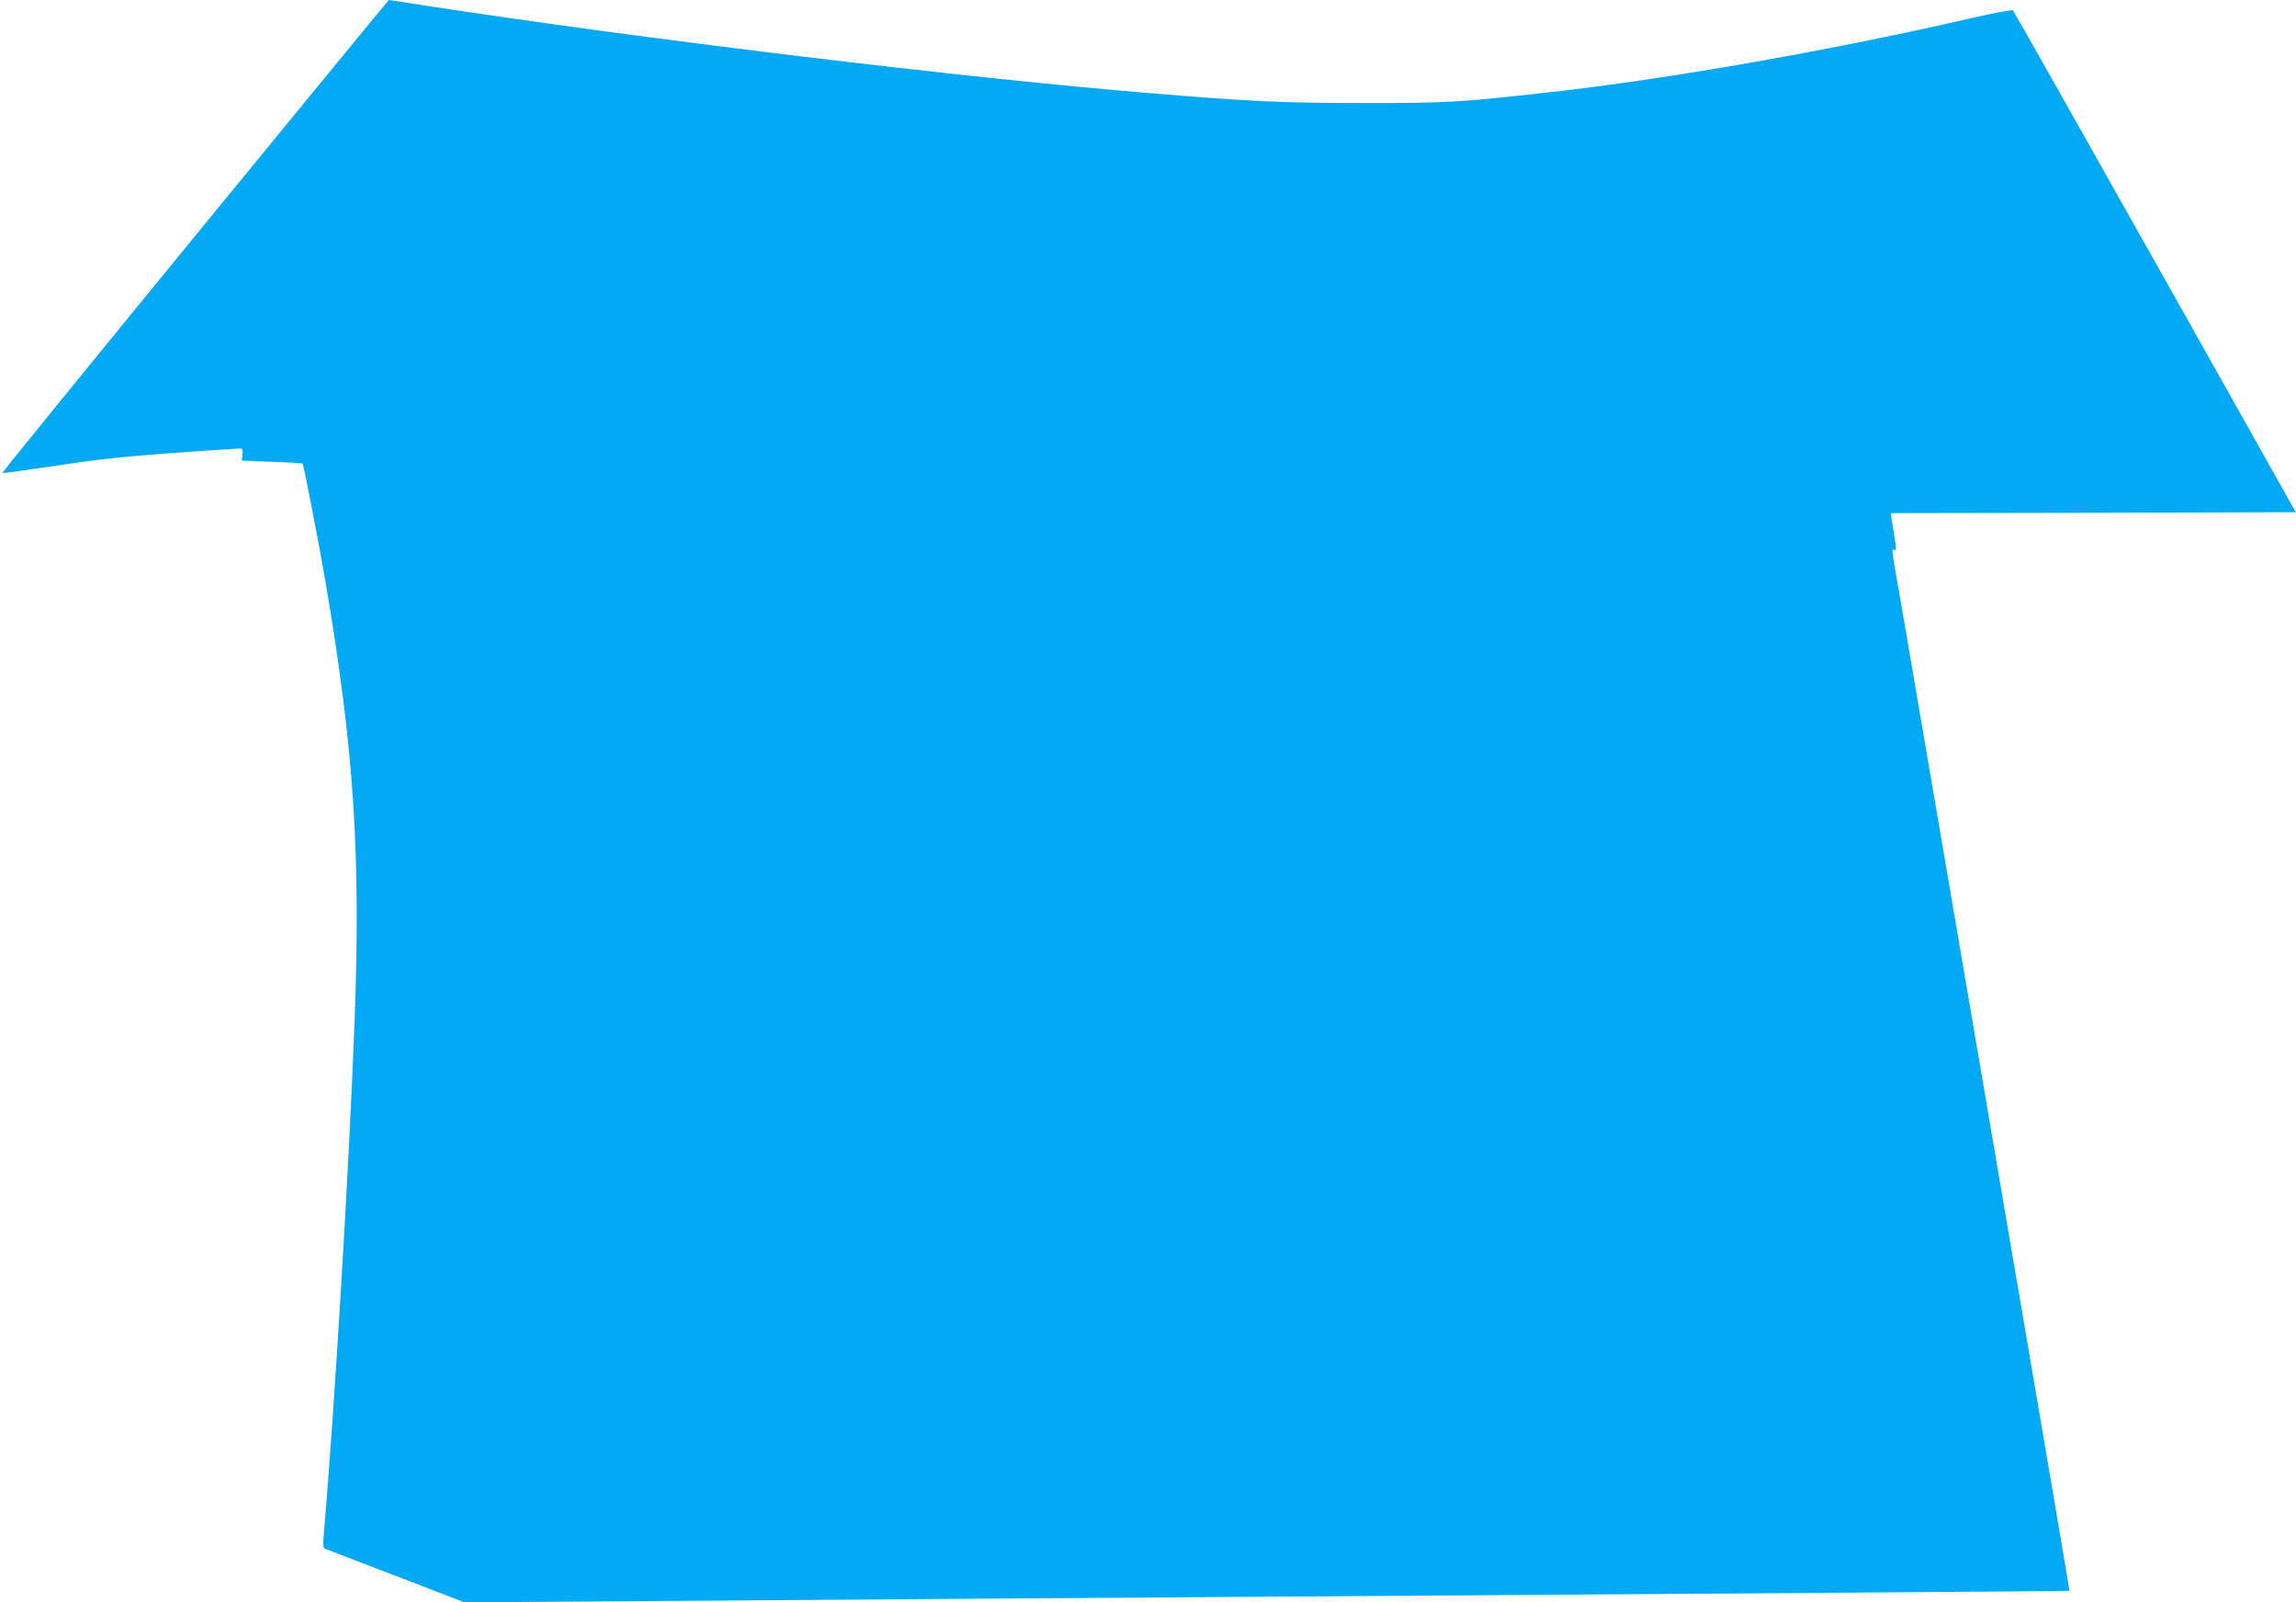 <?xml version="1.0" standalone="no"?>
<!DOCTYPE svg PUBLIC "-//W3C//DTD SVG 20010904//EN"
 "http://www.w3.org/TR/2001/REC-SVG-20010904/DTD/svg10.dtd">
<svg version="1.0" xmlns="http://www.w3.org/2000/svg"
 width="1280pt" height="893pt" viewBox="0 0 1280 893"
 preserveAspectRatio="xMidYMid meet">
<g transform="translate(0,893) scale(0.1,-0.1)"
fill="#03a9f4" stroke="none">
<path d="M1087 7614 c-593 -724 -1076 -1318 -1074 -1320 2 -3 136 16 298 40
227 35 375 51 649 71 195 14 364 25 375 25 18 0 20 -5 17 -33 l-4 -34 168 -7
c92 -3 169 -8 171 -10 6 -6 93 -454 128 -661 160 -941 197 -1517 161 -2470
-31 -811 -111 -2137 -171 -2841 -5 -54 -3 -73 7 -76 7 -3 185 -72 395 -152
l382 -147 1483 10 c816 6 2145 16 2953 21 3049 21 4510 31 4511 33 2 2 -32
203 -206 1222 -39 231 -98 575 -131 765 -32 190 -65 383 -73 430 -8 47 -40
231 -70 410 -31 179 -62 363 -70 410 -8 47 -40 231 -70 410 -31 179 -76 444
-101 590 -67 389 -129 755 -181 1058 -25 147 -54 316 -65 376 -22 125 -23 140
-9 131 12 -8 13 6 1 76 -5 30 -12 71 -15 91 l-5 38 1129 2 1129 3 -784 1394
c-431 767 -788 1398 -793 1403 -5 5 -105 -14 -223 -41 -763 -177 -1699 -342
-2359 -415 -497 -56 -579 -61 -1045 -60 -446 0 -622 8 -1185 55 -1019 83
-2831 302 -4047 489 -106 17 -193 30 -195 30 -2 0 -488 -592 -1081 -1316z"/>
</g>
</svg>
